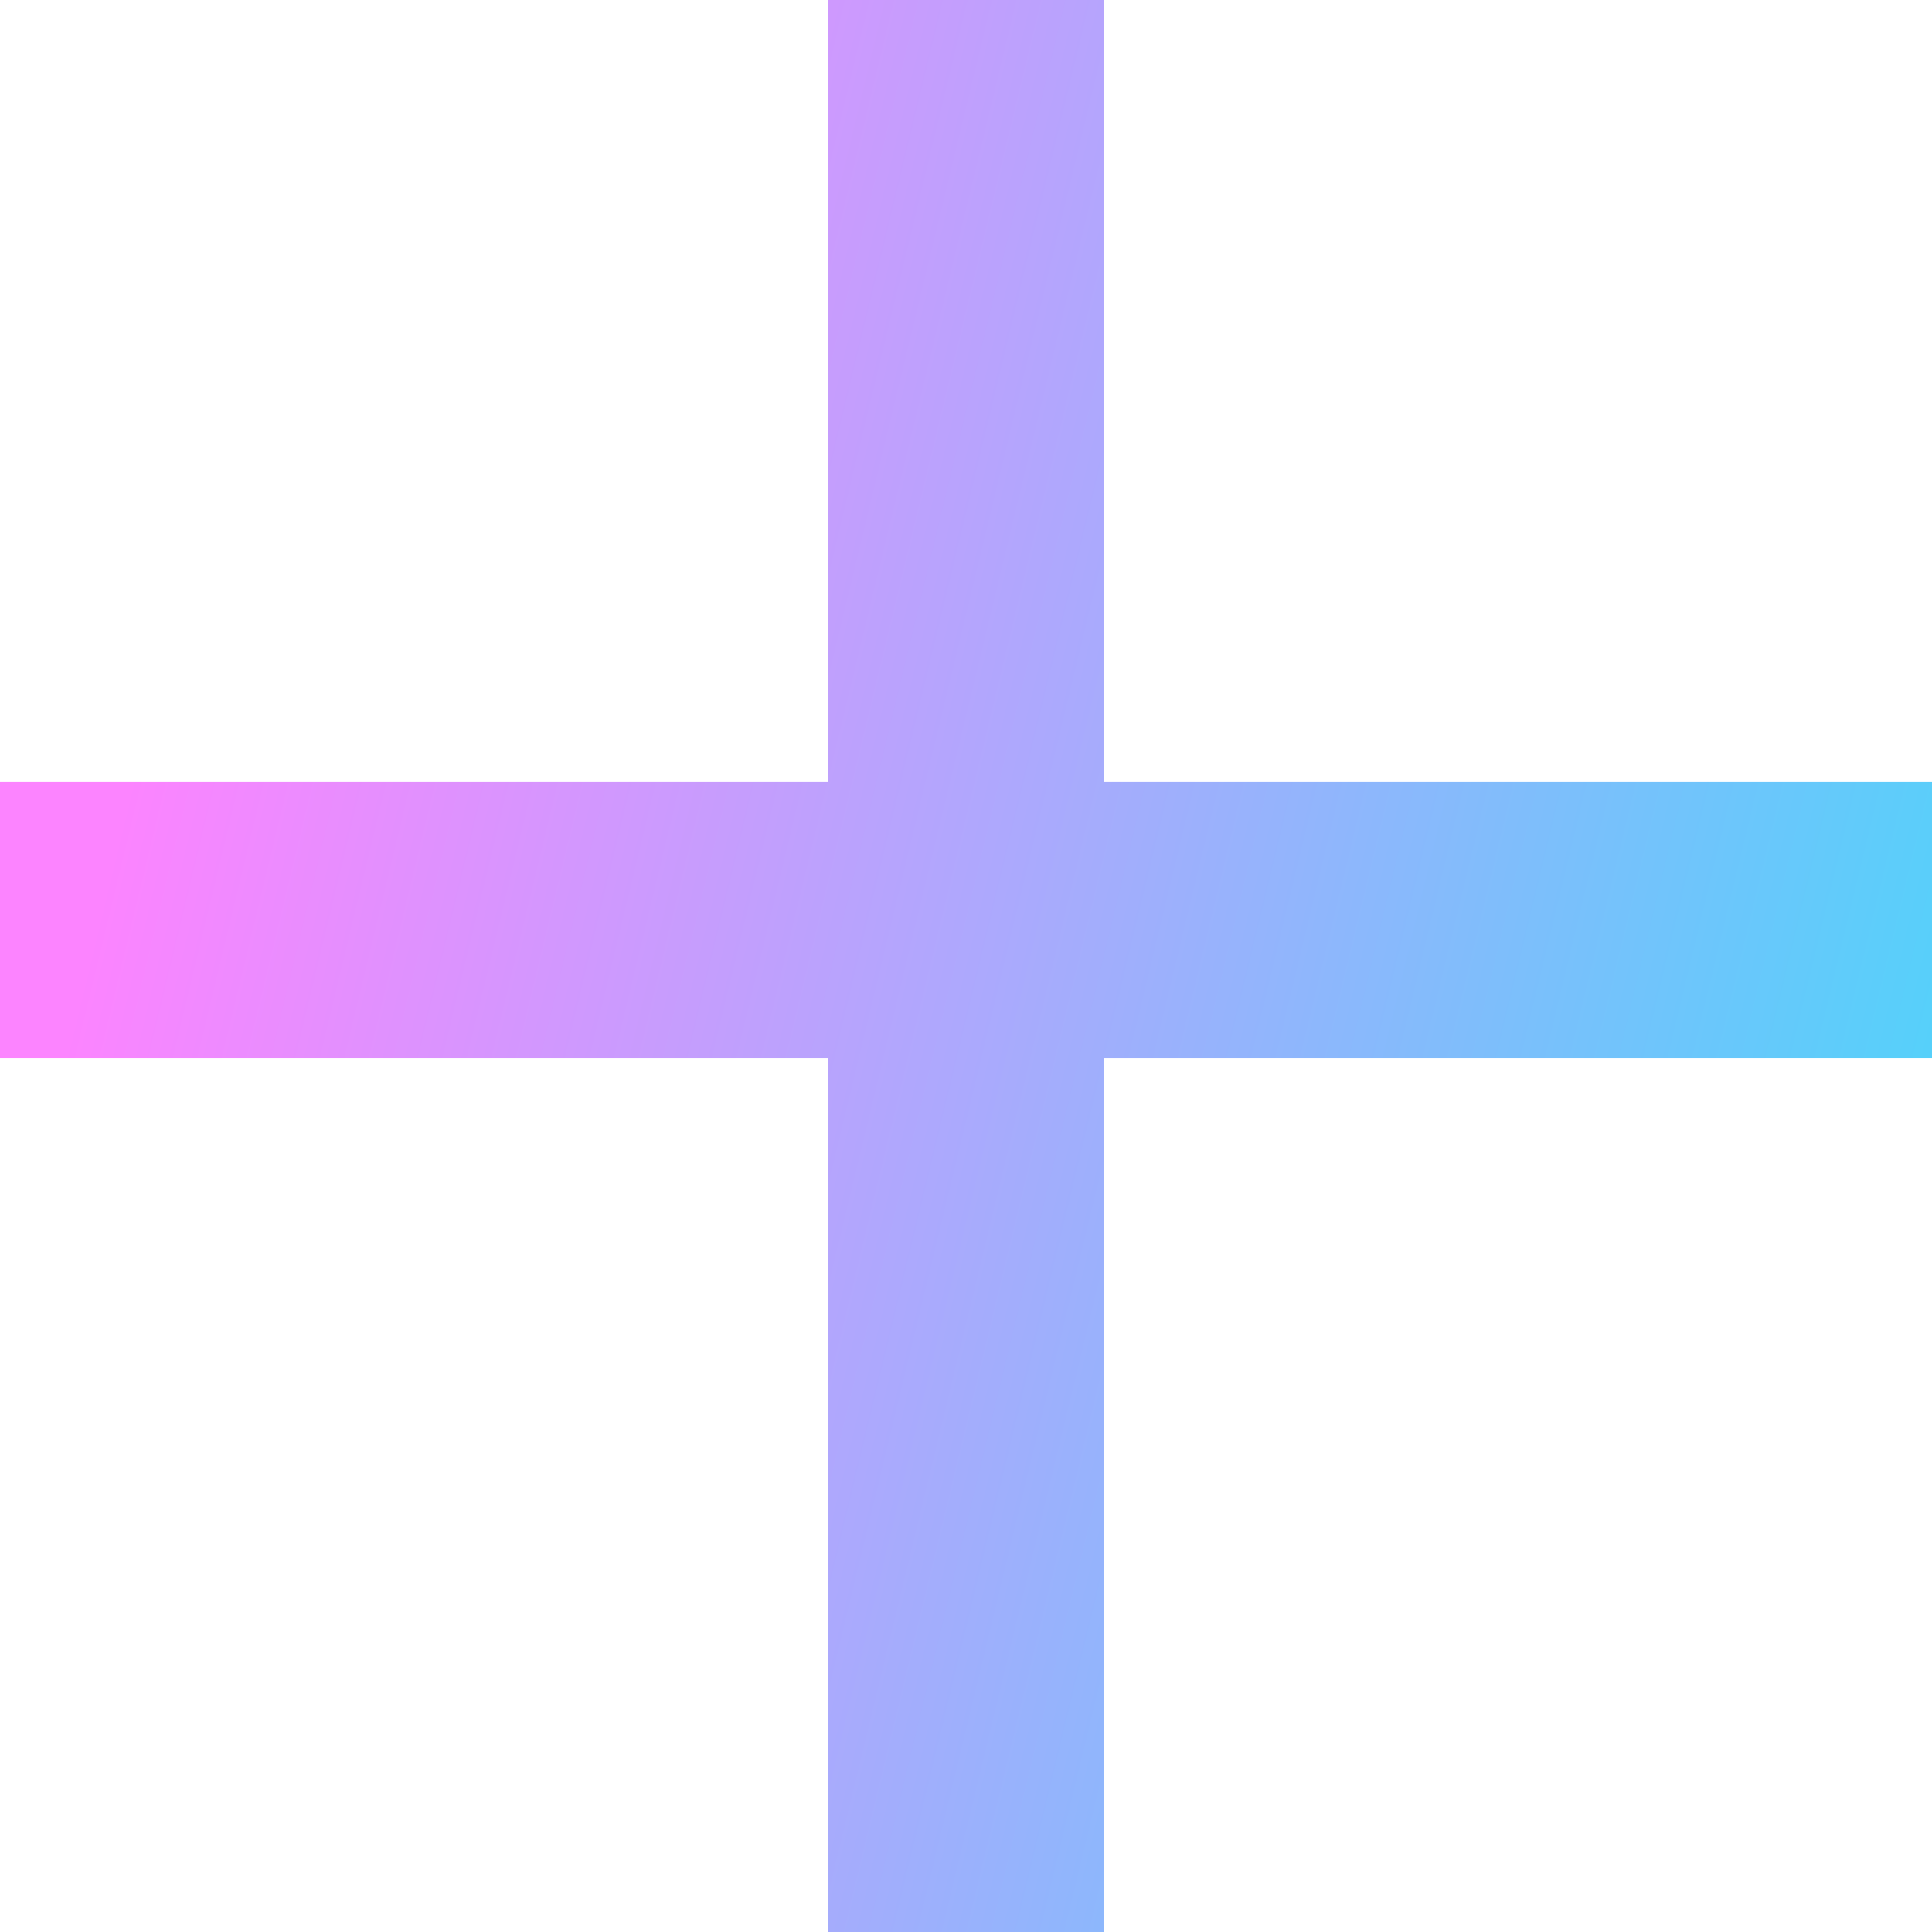 <svg width="21" height="21" viewBox="0 0 21 21" fill="none" xmlns="http://www.w3.org/2000/svg">
<path d="M10.5 0V21M0 10H21" stroke="url(#paint0_linear_2_735)" stroke-width="3"/>
<defs>
<linearGradient id="paint0_linear_2_735" x1="3.45" y1="8.51378e-06" x2="22.843" y2="4.688" gradientUnits="userSpaceOnUse">
<stop stop-color="#FC84FF"/>
<stop offset="1" stop-color="#54D1FA"/>
</linearGradient>
</defs>
</svg>
